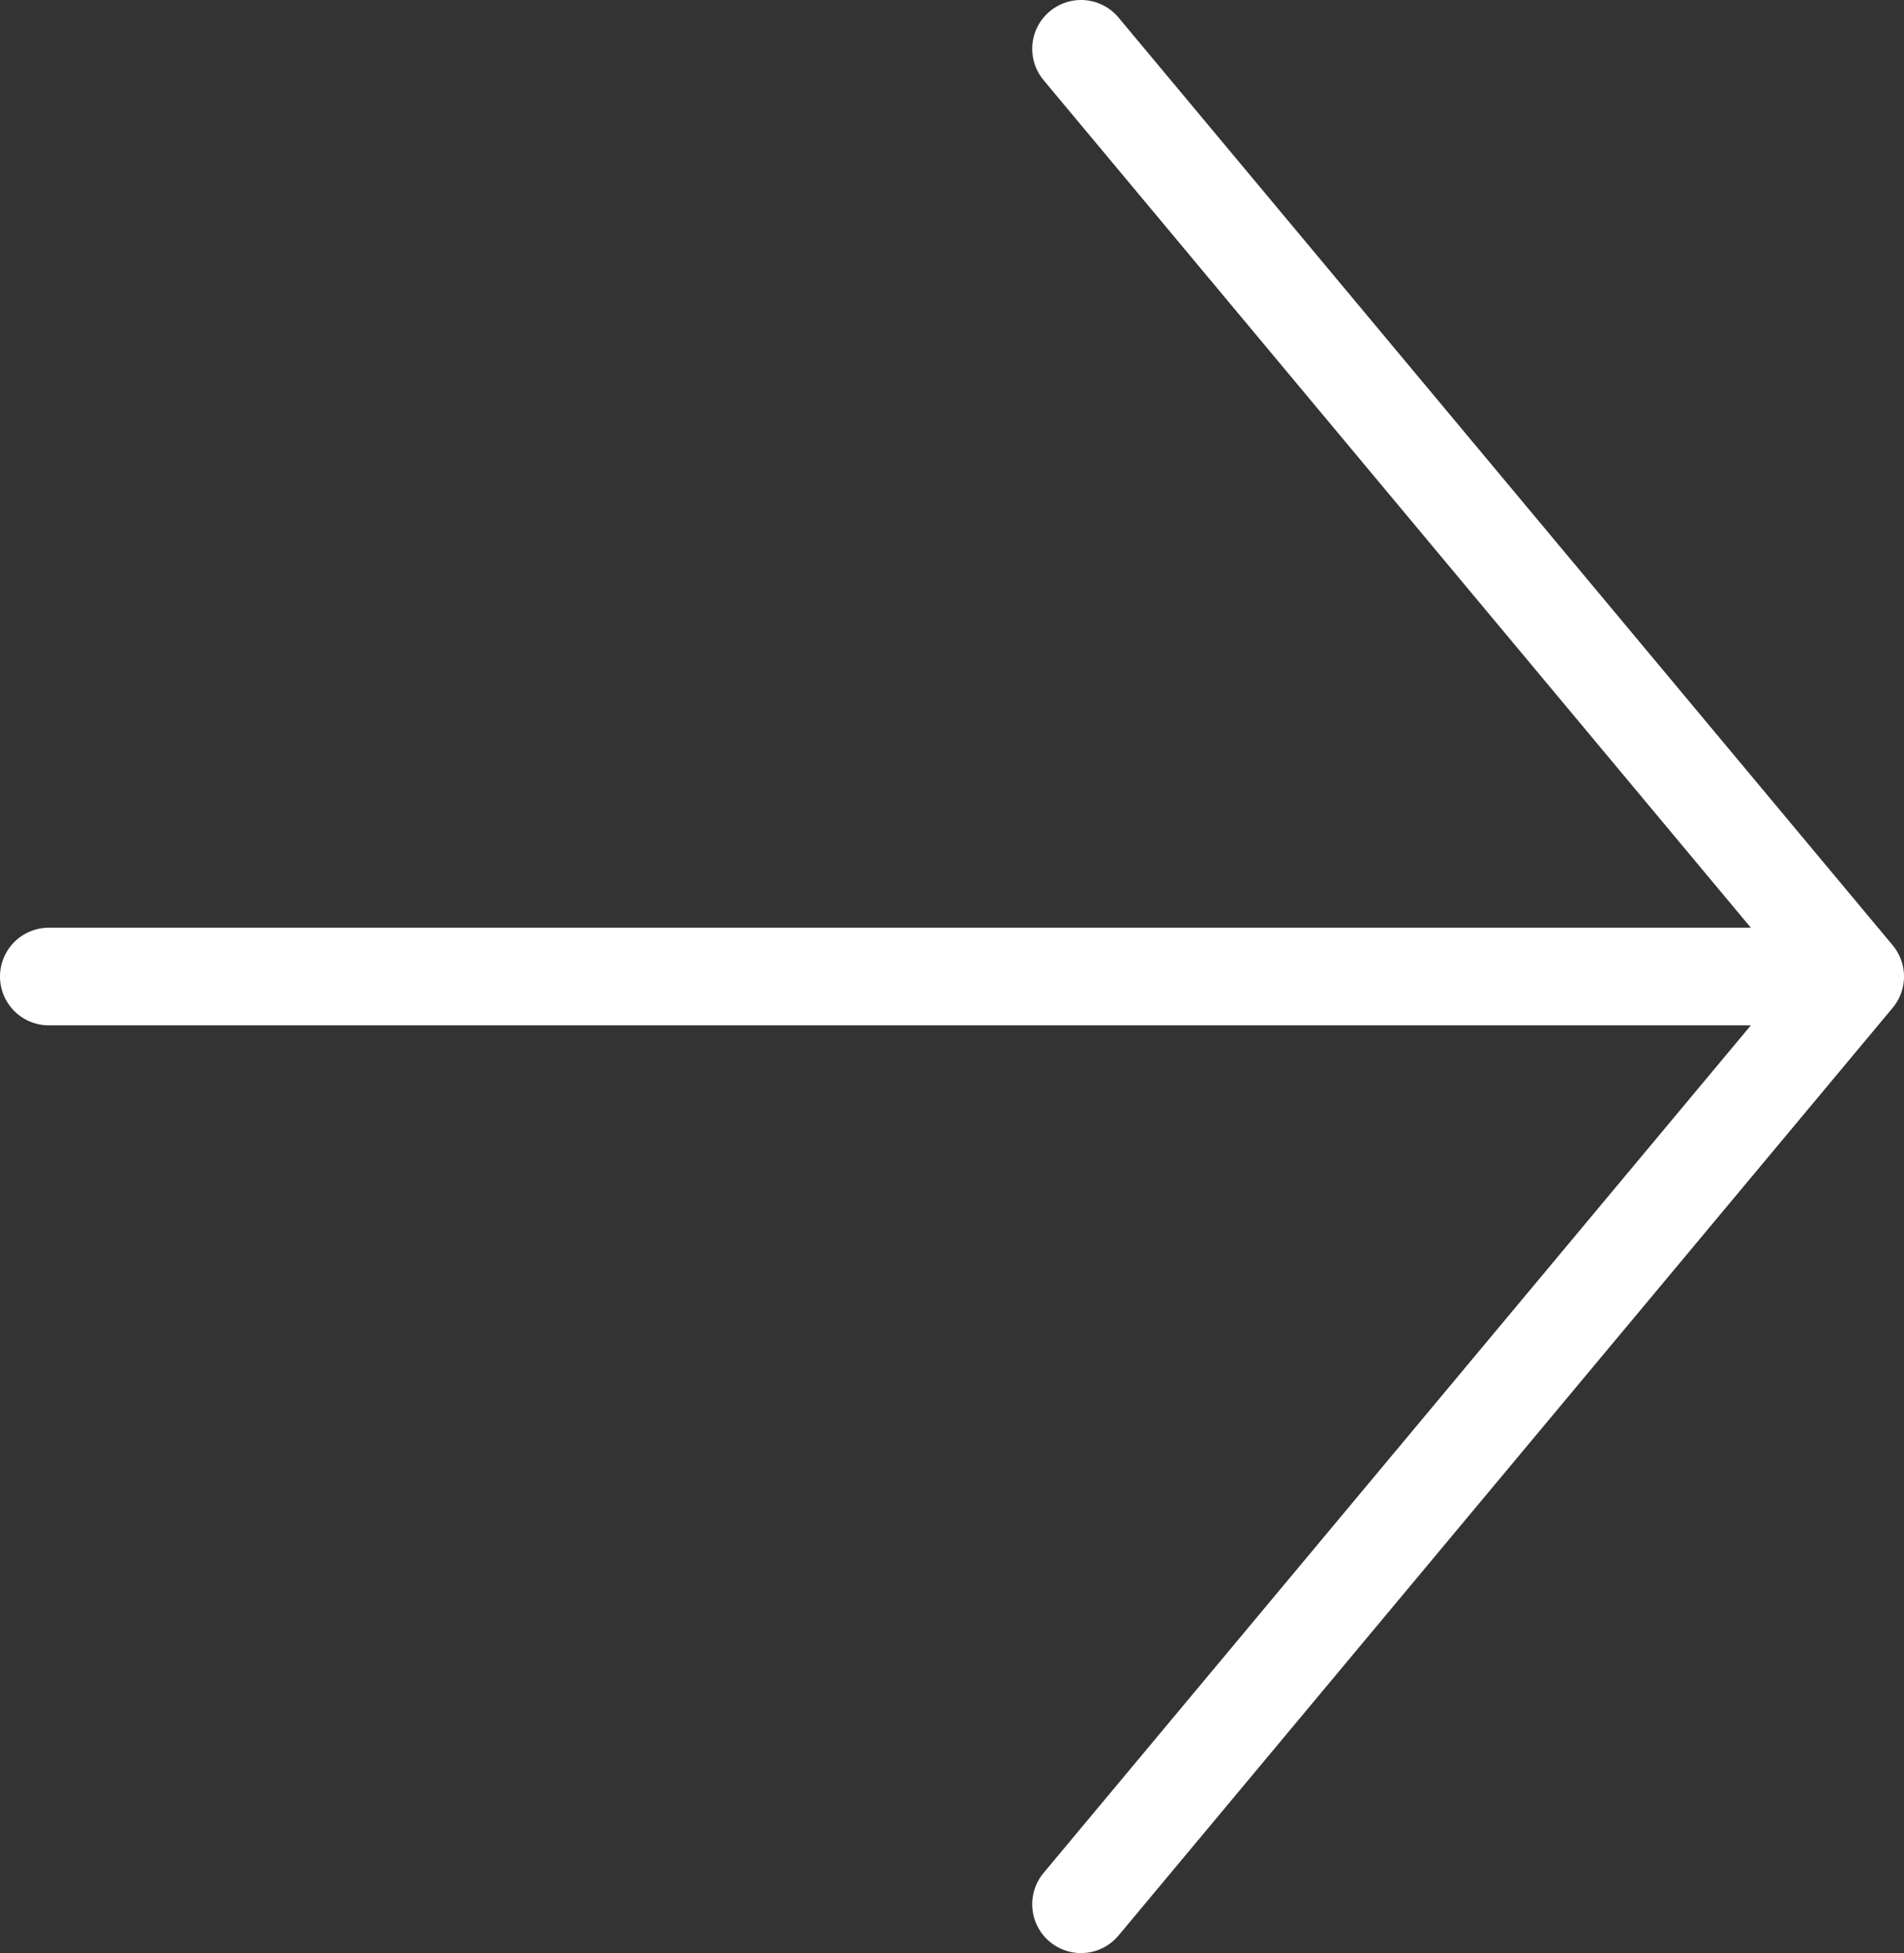 <?xml version="1.0" encoding="UTF-8"?> <svg xmlns="http://www.w3.org/2000/svg" width="39" height="40" viewBox="0 0 39 40" fill="none"><rect x="0" y="0" width="39" height="40" fill="#333333" stroke="none"/><path d="M1 20L38 20M38 20L22.143 1M38 20L22.143 39" stroke="white" stroke-width="2" stroke-linecap="round" stroke-linejoin="round"></path></svg> 
